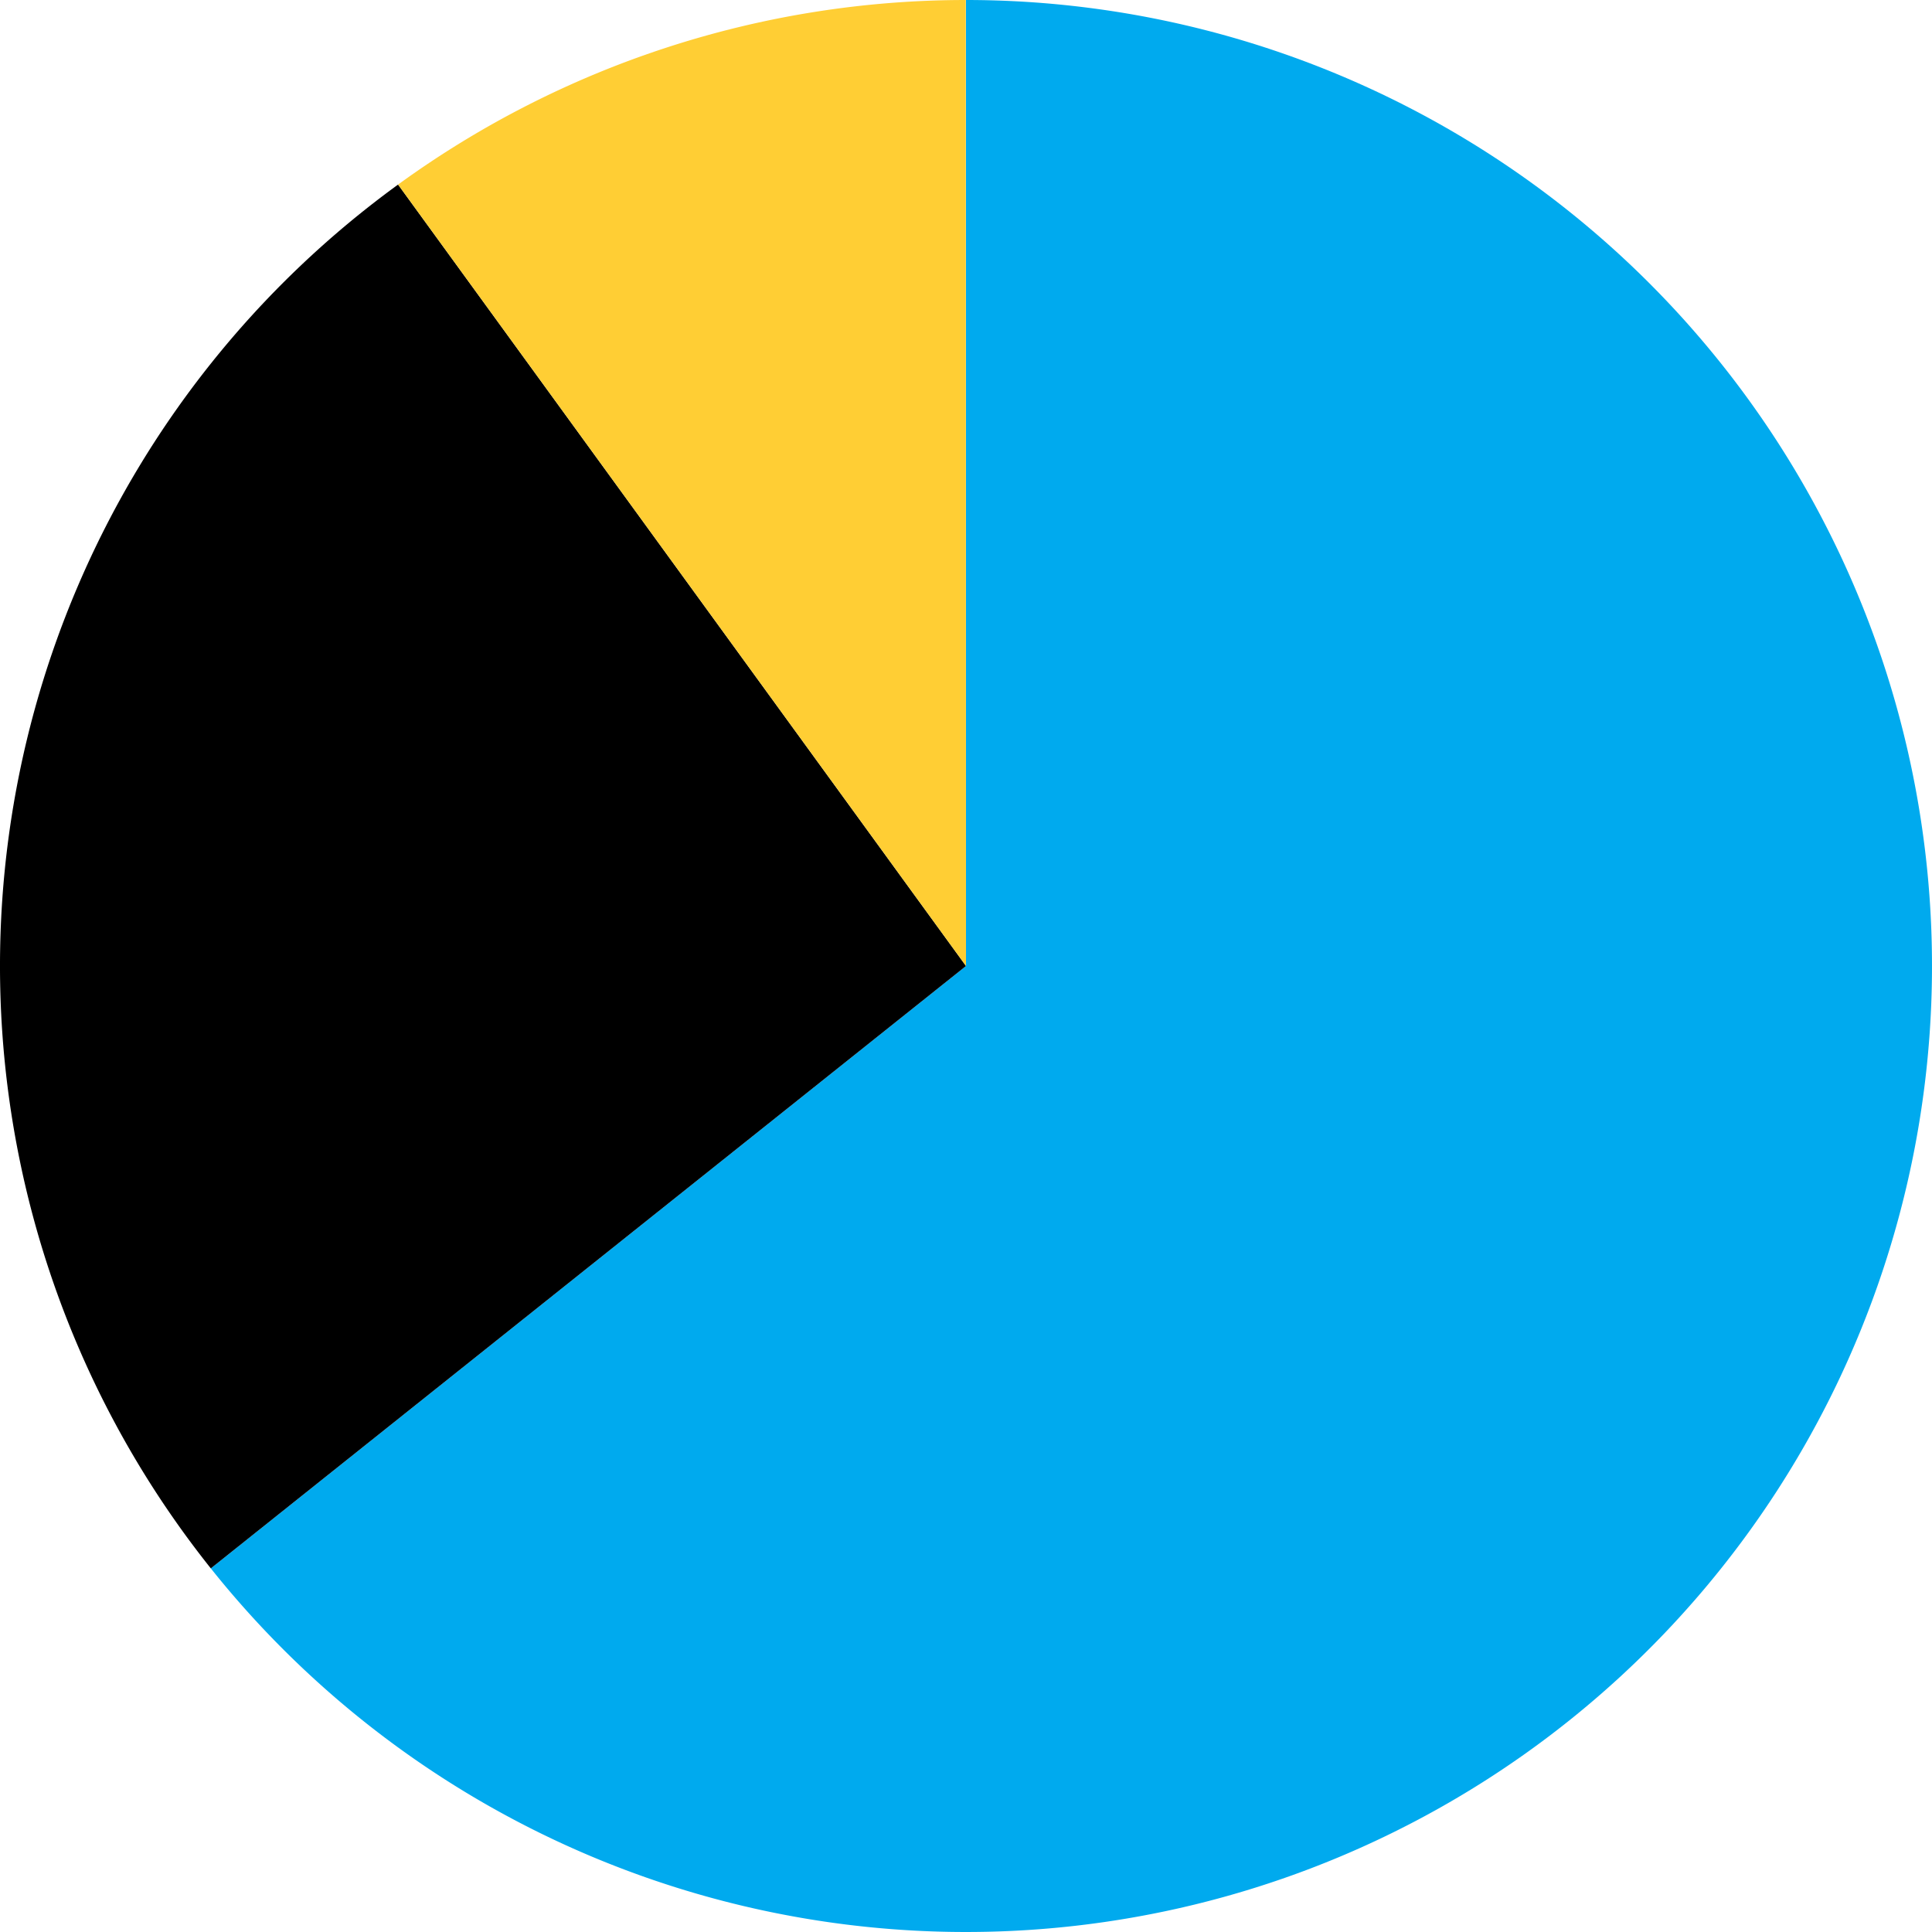 <svg xmlns="http://www.w3.org/2000/svg" id="sv" width="300" height="300" viewBox="0 0 300 300"><path id="0" fill="#00aaee" d="M150, 0 A150,150 0 1 1 32.736,243.537 L150,150 A0,0 0 1 0 150,150 Z"></path><path id="1" fill="#000000" d="M32.736, 243.537 A150,150 0 0 1 61.813,28.661 L150,150 A0,0 0 0 0 150,150 Z"></path><path id="2" fill="#ffce34" d="M61.813, 28.661 A150,150 0 0 1 149.974,0 L150,150 A0,0 0 0 0 150,150 Z"></path></svg>